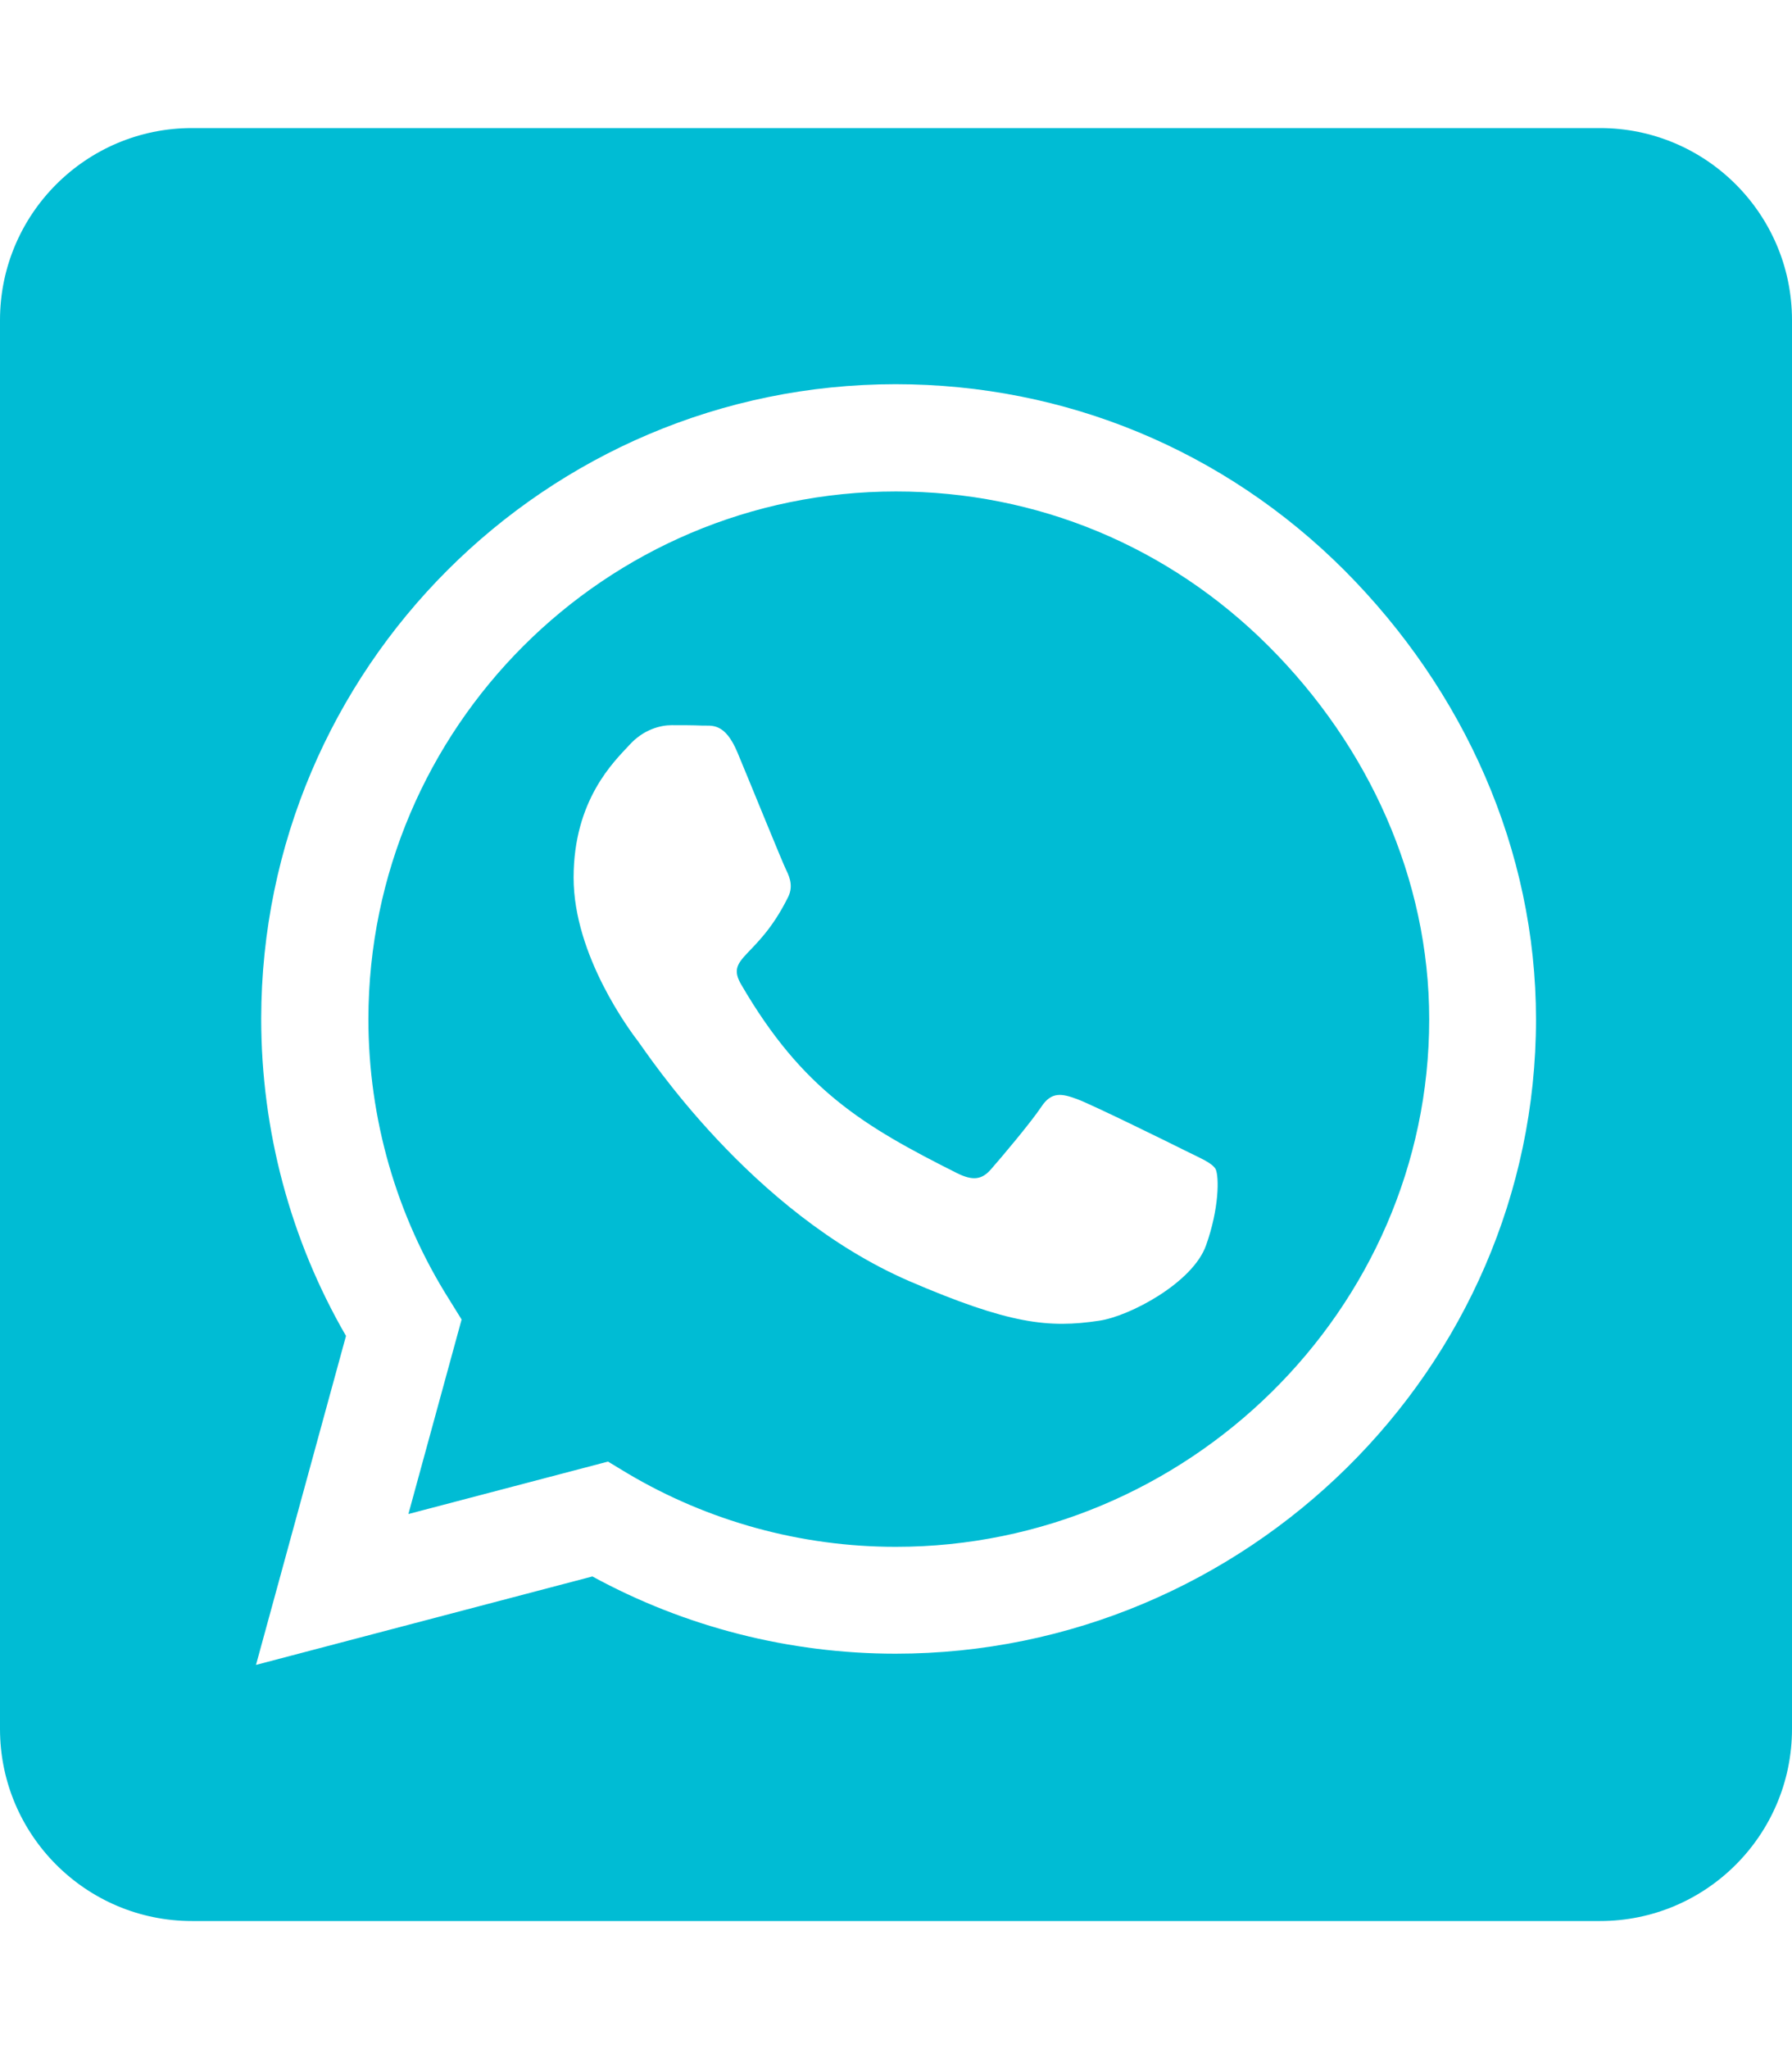 <?xml version="1.0" encoding="UTF-8" standalone="no"?>
<!DOCTYPE svg PUBLIC "-//W3C//DTD SVG 1.1//EN" "http://www.w3.org/Graphics/SVG/1.1/DTD/svg11.dtd">
<svg width="100%" height="100%" viewBox="0 0 448 512" version="1.1" xmlns="http://www.w3.org/2000/svg" xmlns:xlink="http://www.w3.org/1999/xlink" xml:space="preserve" xmlns:serif="http://www.serif.com/" style="fill-rule:evenodd;clip-rule:evenodd;stroke-linejoin:round;stroke-miterlimit:2;">
    <path d="M224,122.8C151.3,122.8 92.2,181.9 92.1,254.6C92.1,279.5 99.1,303.8 112.3,324.7L115.4,329.7L102.1,378.3L152,365.2L156.8,368.1C177,380.1 200.2,386.5 223.9,386.5L224,386.5C296.6,386.5 357.3,327.4 357.3,254.7C357.3,219.5 342.1,186.4 317.2,161.5C292.2,136.5 259.2,122.8 224,122.8ZM301.5,311.2C298.2,320.5 282.4,328.9 274.8,330C262.2,331.9 252.4,330.9 227.3,320.1C187.6,302.9 161.6,262.9 159.6,260.3C157.6,257.7 143.4,238.8 143.4,219.3C143.4,199.8 153.6,190.2 157.3,186.2C160.9,182.2 165.2,181.2 167.9,181.2C170.5,181.2 173.2,181.2 175.5,181.3C177.9,181.4 181.2,180.4 184.4,188.1C187.7,196 195.6,215.5 196.6,217.5C197.6,219.5 198.3,221.8 196.9,224.4C189.3,239.6 181.2,239 185.3,246C200.6,272.3 215.9,281.4 239.2,293.1C243.2,295.1 245.5,294.8 247.8,292.1C250.1,289.5 257.7,280.5 260.3,276.6C262.9,272.6 265.6,273.3 269.2,274.6C272.8,275.9 292.3,285.5 296.3,287.5C300.3,289.5 302.9,290.5 303.9,292.1C304.8,294 304.8,302 301.5,311.2ZM400,32L48,32C21.5,32 0,53.5 0,80L0,432C0,458.5 21.5,480 48,480L400,480C426.5,480 448,458.5 448,432L448,80C448,53.5 426.5,32 400,32ZM223.9,413.2C197.3,413.2 171.2,406.5 148.1,393.9L64,416L86.5,333.8C72.6,309.8 65.3,282.5 65.3,254.5C65.4,167.1 136.5,96 223.9,96C266.3,96 306.1,112.5 336.1,142.5C366,172.5 384,212.3 384,254.7C384,342.1 311.3,413.2 223.9,413.2Z" style="fill:rgb(0,188,212);fill-rule:nonzero;"/>
</svg>
